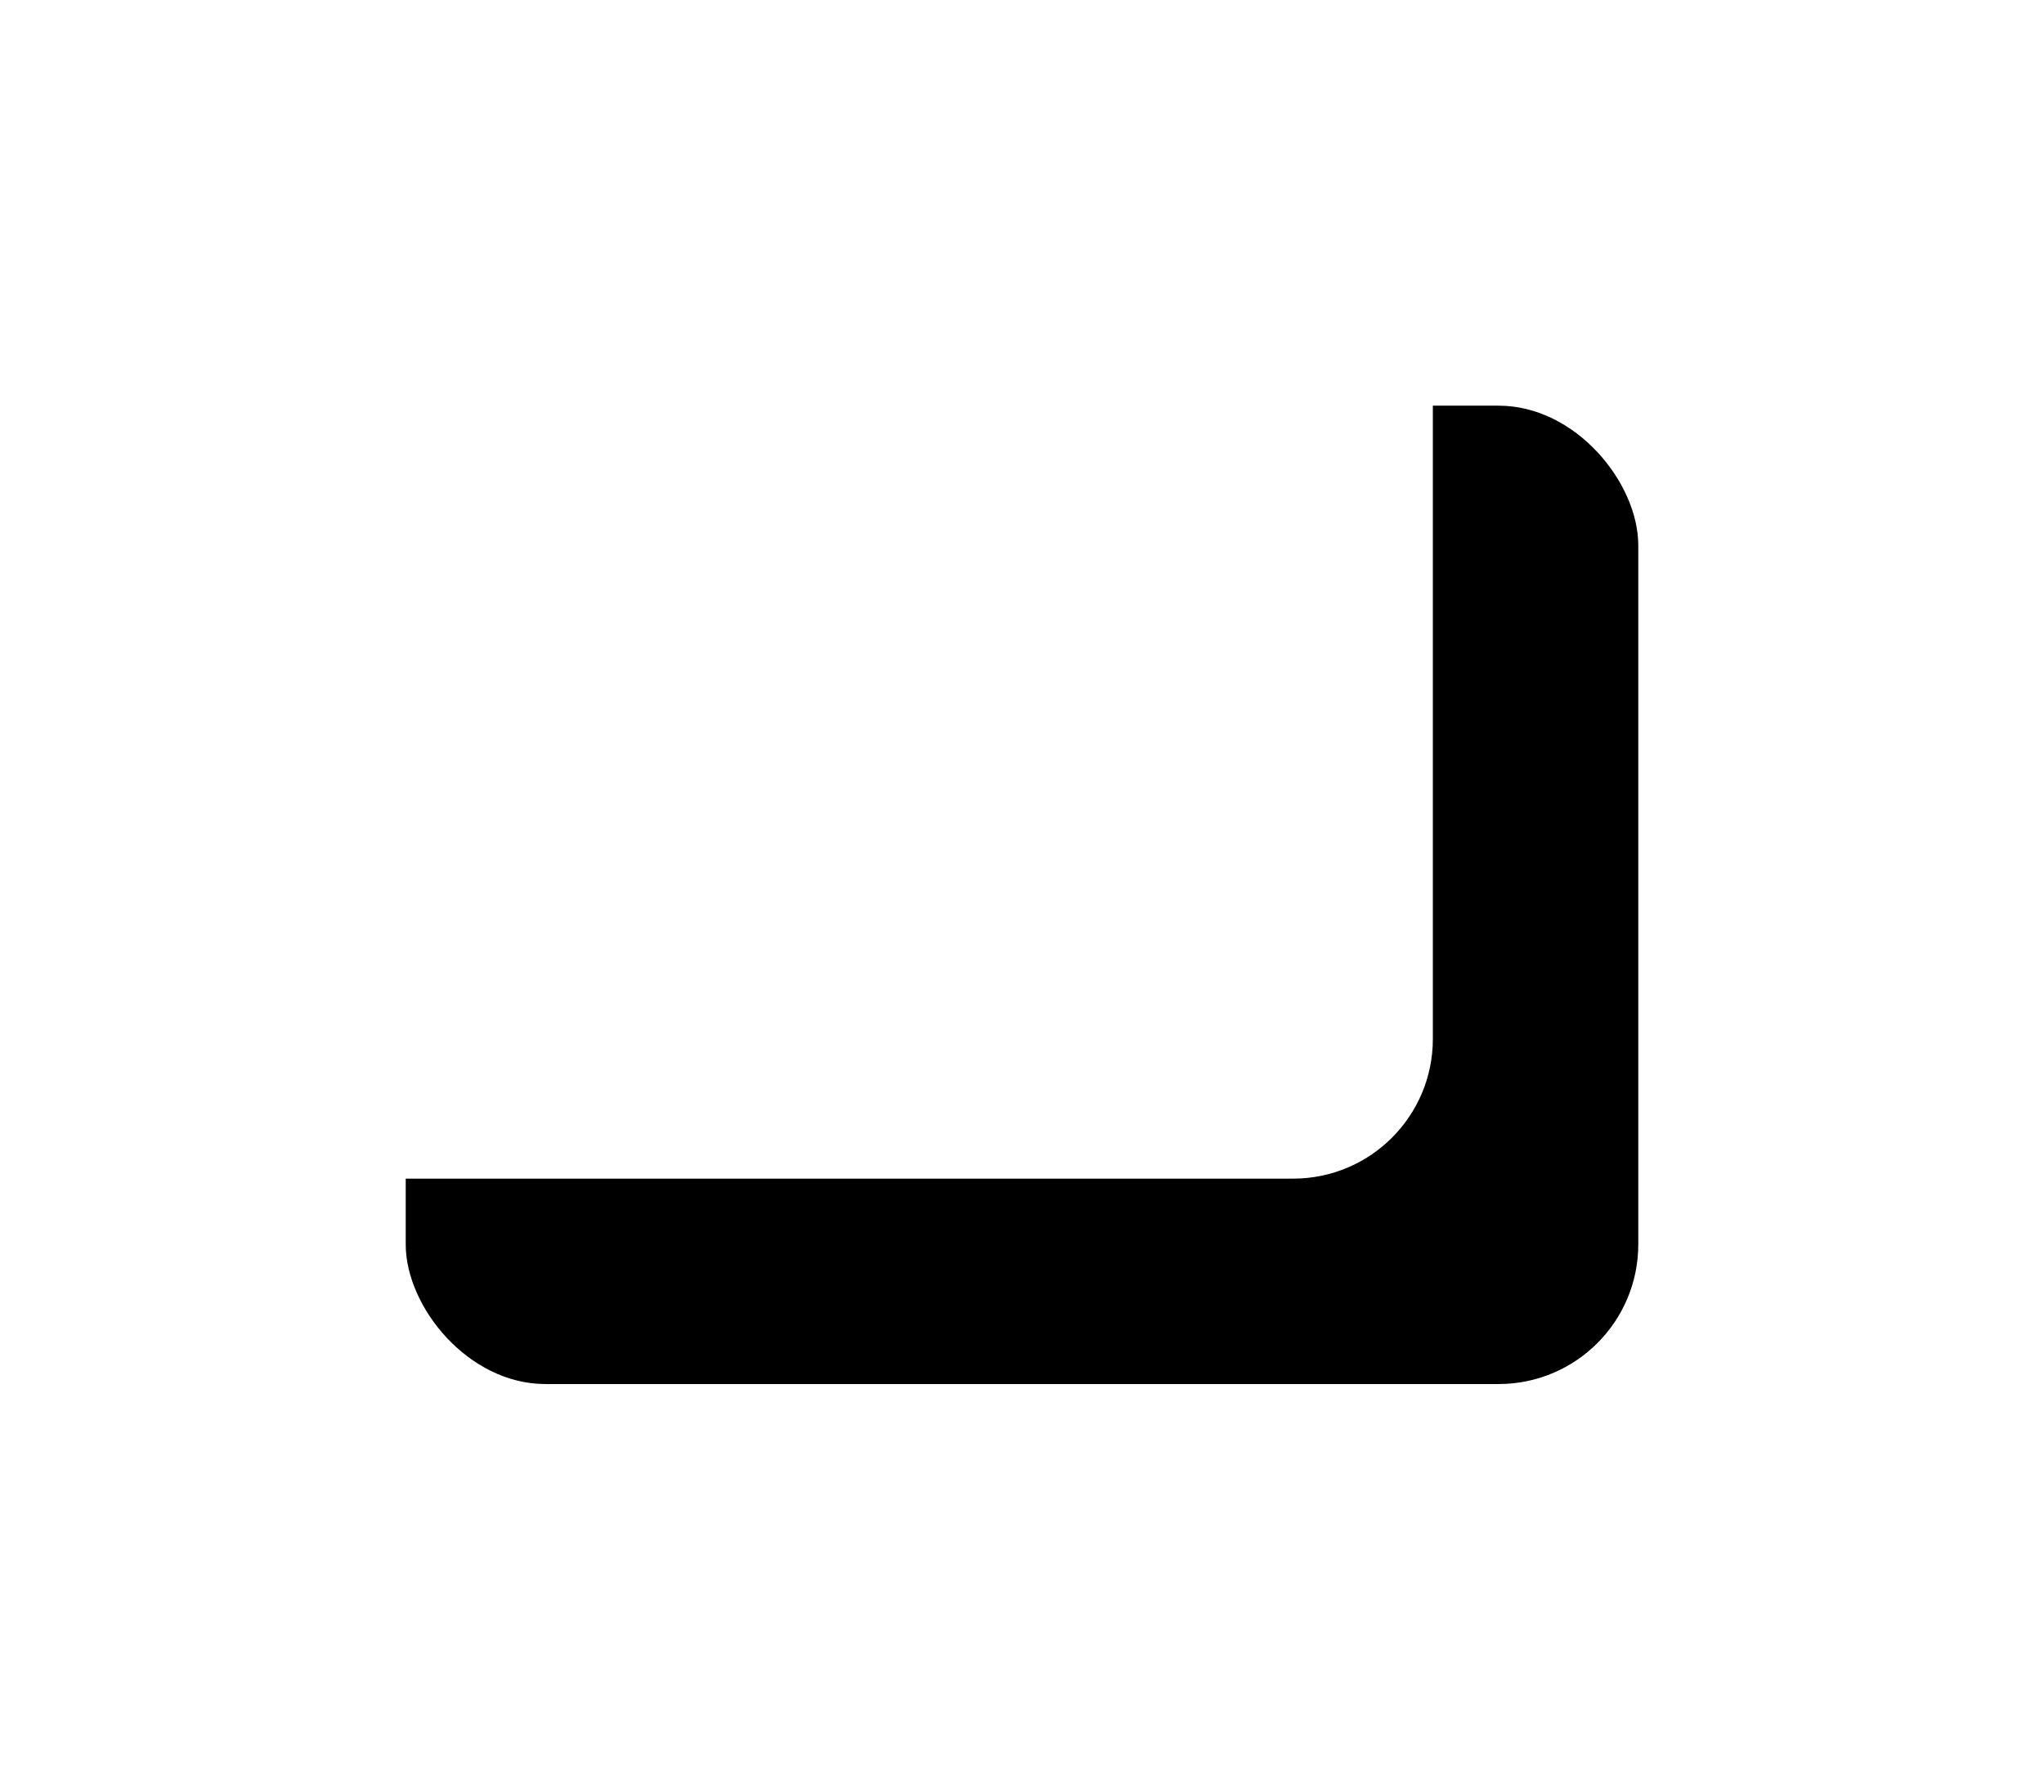 <?xml version="1.0" encoding="UTF-8"?> <svg xmlns="http://www.w3.org/2000/svg" xmlns:xlink="http://www.w3.org/1999/xlink" width="398px" height="349px" viewBox="0 0 398 349"> <title>Rectangle</title> <defs> <rect id="path-1" x="0" y="0" width="240" height="190.521" rx="27.2"></rect> <filter x="-41.7%" y="-52.5%" width="216.7%" height="247.0%" filterUnits="objectBoundingBox" id="filter-2"> <feOffset dx="40" dy="40" in="SourceAlpha" result="shadowOffsetOuter1"></feOffset> <feGaussianBlur stdDeviation="40" in="shadowOffsetOuter1" result="shadowBlurOuter1"></feGaussianBlur> <feColorMatrix values="0 0 0 0 0 0 0 0 0 0 0 0 0 0 0 0 0 0 0.146 0" type="matrix" in="shadowBlurOuter1"></feColorMatrix> </filter> </defs> <g id="Page-1" stroke="none" stroke-width="1" fill="none" fill-rule="evenodd"> <g id="SMM_" transform="translate(-357, -1145)"> <g id="Внедряем-стратегию" transform="translate(87, 1184)"> <g id="04-Services" transform="translate(309, 0)"> <g id="1"> <g id="Rectangle"> <use fill="black" fill-opacity="1" filter="url(#filter-2)" xlink:href="#path-1"></use> <use fill="#FFFFFF" fill-rule="evenodd" xlink:href="#path-1"></use> </g> </g> </g> </g> </g> </g> </svg> 